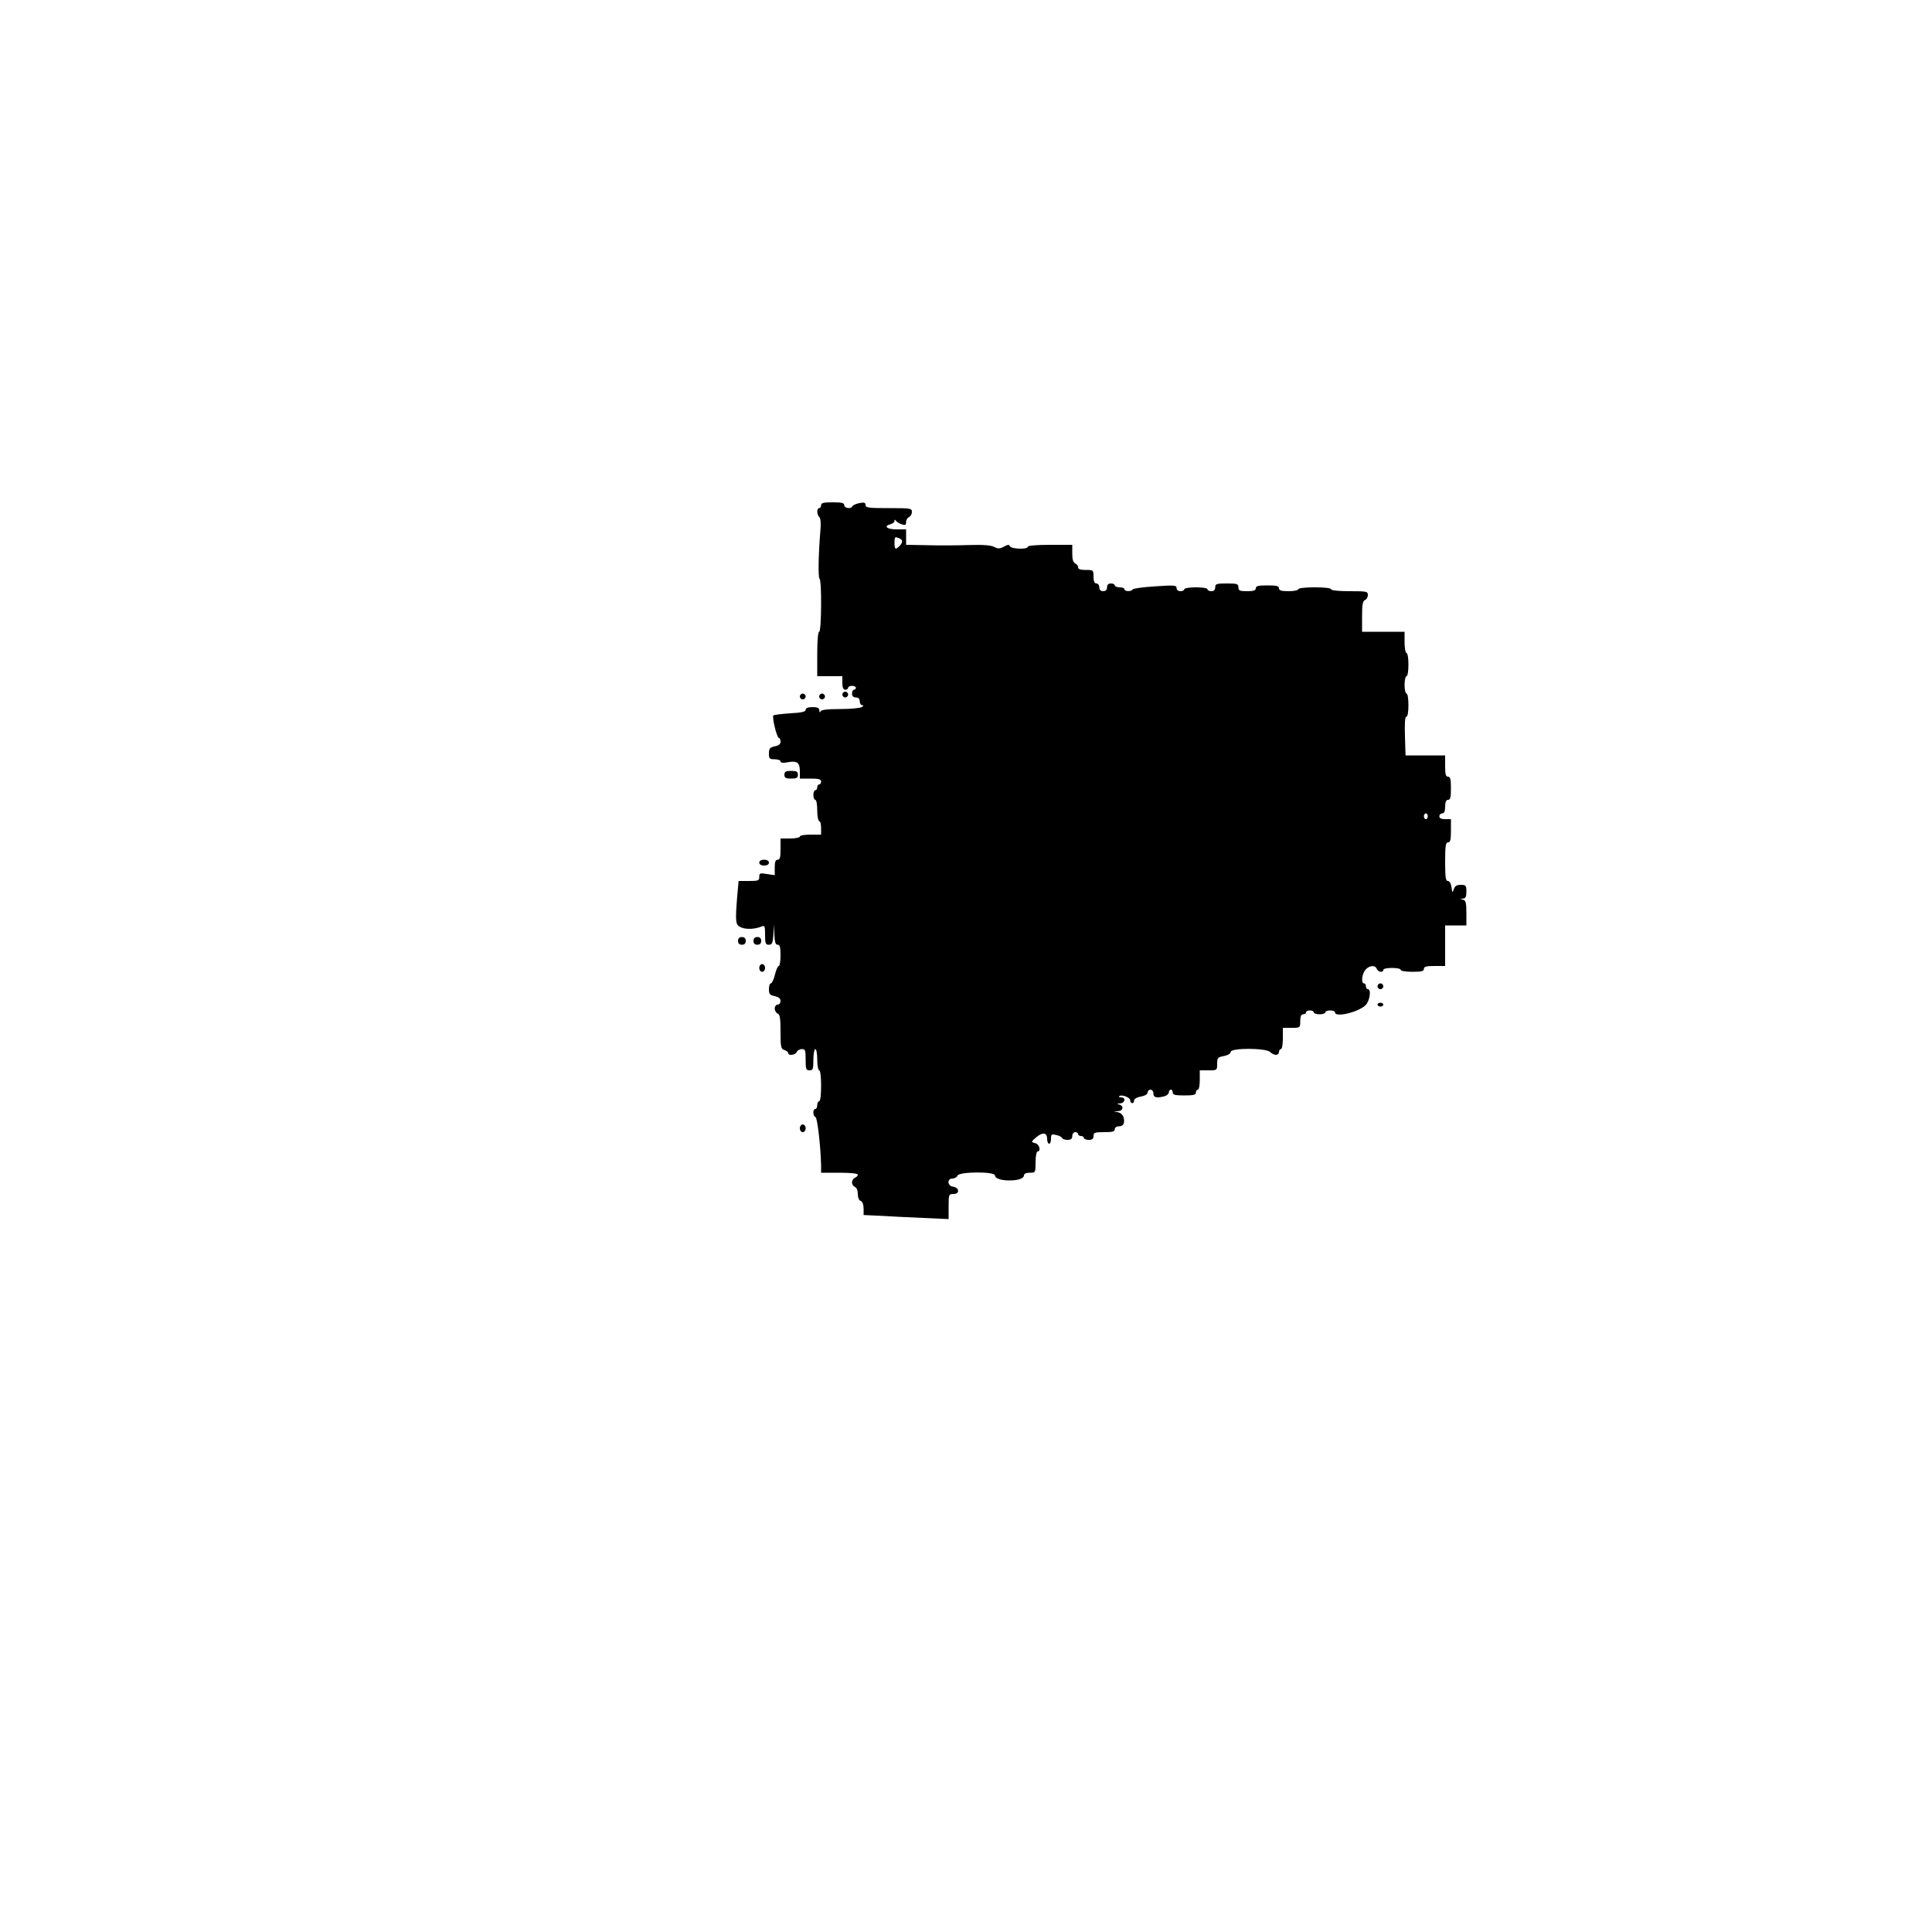 <?xml version="1.0" encoding="UTF-8" standalone="yes"?>
<svg version="1.0" xmlns="http://www.w3.org/2000/svg" width="1000" height="1000" viewBox="0 0 1000 1000" preserveAspectRatio="xMidYMid meet">
  <g transform="translate(0,1000) scale(0.1,-0.1)" fill="#000000" stroke="none">
    <path d="M4250 7385 c0 -8 -4 -15 -10 -15 -13 0 -13 -33 1 -47 7 -7 9 -35 5
-74 -10 -118 -12 -240 -4 -245 12 -8 10 -274 -2 -274 -6 0 -10 -45 -10 -115
l0 -115 65 0 65 0 0 -35 c0 -24 5 -35 15 -35 8 0 15 5 15 10 0 6 9 10 20 10
11 0 20 -4 20 -10 0 -5 -4 -10 -10 -10 -5 0 -10 -9 -10 -20 0 -13 7 -20 20
-20 13 0 20 -7 20 -20 0 -11 6 -20 13 -20 8 0 7 -4 -3 -10 -8 -5 -58 -10 -112
-10 -68 0 -98 -4 -101 -12 -3 -8 -6 -6 -6 5 -1 13 -10 17 -36 17 -23 0 -35 -5
-35 -14 0 -10 -21 -15 -80 -18 -44 -3 -83 -8 -87 -11 -8 -9 18 -117 29 -117 4
0 8 -8 8 -19 0 -13 -9 -20 -30 -24 -25 -6 -30 -11 -30 -37 0 -27 3 -30 30 -30
17 0 30 -5 30 -11 0 -7 12 -9 34 -5 51 10 66 0 66 -45 l0 -39 55 0 c42 0 55
-3 55 -15 0 -8 -4 -15 -10 -15 -5 0 -10 -7 -10 -15 0 -8 -4 -15 -10 -15 -5 0
-10 -11 -10 -25 0 -14 5 -25 10 -25 6 0 10 -25 10 -55 0 -30 5 -55 10 -55 6 0
10 -16 10 -35 l0 -35 -55 0 c-30 0 -55 -4 -55 -10 0 -5 -22 -10 -50 -10 l-50
0 0 -55 c0 -42 -3 -55 -15 -55 -11 0 -15 -11 -15 -40 l0 -40 -40 6 c-36 6 -40
5 -40 -15 0 -19 -6 -21 -54 -21 l-53 0 -7 -77 c-11 -138 -10 -152 22 -164 27
-11 73 -8 105 6 15 6 17 1 17 -44 0 -44 3 -51 19 -51 17 0 21 8 24 53 l3 52 2
-52 c2 -40 6 -53 17 -53 12 0 15 -13 15 -55 0 -30 -4 -55 -9 -55 -5 0 -14 -20
-20 -45 -6 -25 -16 -45 -21 -45 -6 0 -10 -14 -10 -30 0 -26 5 -31 30 -36 21
-5 30 -12 30 -25 0 -11 -7 -19 -15 -19 -8 0 -15 -9 -15 -20 0 -11 7 -23 15
-26 12 -5 15 -25 15 -94 0 -80 2 -89 20 -95 11 -3 20 -11 20 -16 0 -15 37 -10
44 6 3 8 15 15 26 15 18 0 20 -6 20 -55 0 -48 2 -55 20 -55 18 0 20 7 20 55 0
30 5 55 10 55 6 0 10 -25 10 -55 0 -30 5 -55 10 -55 6 0 10 -33 10 -80 0 -47
-4 -80 -10 -80 -5 0 -10 -9 -10 -20 0 -11 -4 -20 -10 -20 -14 0 -13 -37 1 -42
10 -3 27 -157 29 -250 l0 -38 95 0 c59 0 95 -4 95 -10 0 -6 -7 -13 -15 -16 -8
-4 -15 -14 -15 -24 0 -10 7 -20 15 -24 9 -3 15 -18 15 -36 0 -18 6 -33 15 -36
9 -4 15 -19 15 -39 l0 -34 88 -4 c48 -3 147 -8 220 -11 l132 -6 0 65 c0 63 1
65 26 65 33 0 30 33 -4 38 -29 4 -31 42 -2 42 11 0 23 7 26 15 8 21 194 22
194 1 0 -15 30 -26 75 -26 45 0 75 11 75 26 0 9 11 14 30 14 30 0 30 1 30 55
0 30 5 55 10 55 20 0 10 38 -12 43 -22 6 -22 7 6 31 34 28 56 24 56 -10 0 -13
5 -24 10 -24 6 0 10 12 10 26 0 24 3 25 28 19 15 -3 29 -11 30 -16 2 -5 15 -9
28 -9 17 0 24 6 24 20 0 11 7 20 15 20 8 0 15 -4 15 -10 0 -5 7 -10 15 -10 8
0 15 -4 15 -10 0 -5 11 -10 25 -10 18 0 25 5 25 20 0 18 7 20 55 20 42 0 55 3
55 15 0 8 9 15 19 15 25 0 34 15 27 45 -4 14 -15 25 -29 28 l-22 4 23 2 c26 1
30 27 5 34 -14 4 -12 5 5 6 25 1 31 31 5 31 -9 0 -14 3 -10 6 11 11 57 -6 57
-21 0 -8 5 -15 10 -15 6 0 10 6 10 14 0 8 15 17 35 20 21 4 35 13 35 21 0 8 7
15 15 15 8 0 15 -9 15 -20 0 -21 16 -25 58 -14 12 4 22 13 22 20 0 8 5 14 10
14 6 0 10 -7 10 -15 0 -12 13 -15 60 -15 47 0 60 3 60 15 0 8 5 15 10 15 6 0
10 23 10 50 l0 50 45 0 c44 0 45 0 45 34 0 31 3 34 35 40 21 4 35 13 35 21 0
22 182 21 204 0 8 -8 22 -15 30 -15 9 0 16 7 16 15 0 8 5 15 10 15 6 0 10 25
10 55 l0 55 45 0 c45 0 45 0 45 35 0 24 5 35 15 35 8 0 15 5 15 10 0 6 9 10
20 10 11 0 20 -4 20 -10 0 -5 14 -10 30 -10 17 0 30 5 30 10 0 6 11 10 25 10
14 0 25 -4 25 -10 0 -28 119 0 158 37 22 22 31 83 12 83 -5 0 -10 7 -10 15 0
8 -4 15 -10 15 -16 0 -11 48 7 70 21 24 51 26 59 5 7 -17 34 -21 34 -5 0 6 20
10 45 10 25 0 45 -4 45 -10 0 -6 27 -10 60 -10 47 0 60 3 60 15 0 12 13 15 55
15 l55 0 0 105 0 105 55 0 55 0 0 64 c0 53 -3 65 -17 69 -17 4 -17 5 0 6 13 1
17 10 17 36 0 32 -3 35 -29 35 -21 0 -31 -6 -36 -22 -7 -21 -8 -20 -12 10 -3
19 -10 32 -19 32 -11 0 -14 20 -14 100 0 82 3 100 15 100 12 0 15 13 15 60 l0
60 -30 0 c-20 0 -30 5 -30 15 0 8 7 15 15 15 10 0 15 11 15 35 0 24 5 35 15
35 12 0 15 13 15 60 0 47 -3 60 -15 60 -12 0 -15 13 -15 55 l0 55 -102 0 -103
0 -3 100 c-2 66 0 100 7 100 7 0 11 24 11 60 0 33 -4 60 -10 60 -5 0 -10 20
-10 45 0 25 5 45 10 45 6 0 10 27 10 60 0 33 -4 60 -10 60 -5 0 -10 25 -10 55
l0 55 -110 0 -110 0 0 79 c0 61 3 80 15 85 8 3 15 15 15 26 0 19 -6 20 -95 20
-57 0 -95 4 -95 10 0 6 -35 10 -85 10 -50 0 -85 -4 -85 -10 0 -5 -22 -10 -50
-10 -38 0 -50 4 -50 15 0 12 -13 15 -60 15 -47 0 -60 -3 -60 -15 0 -11 -12
-15 -45 -15 -38 0 -45 3 -45 20 0 18 -7 20 -60 20 -53 0 -60 -2 -60 -20 0 -13
-7 -20 -20 -20 -11 0 -20 5 -20 10 0 6 -27 10 -60 10 -33 0 -60 -4 -60 -10 0
-5 -9 -10 -20 -10 -12 0 -20 7 -20 16 0 15 -12 16 -112 9 -62 -4 -114 -11
-116 -16 -5 -12 -42 -11 -42 1 0 6 -11 10 -25 10 -14 0 -25 5 -25 10 0 6 -9
10 -20 10 -13 0 -20 -7 -20 -20 0 -13 -7 -20 -20 -20 -13 0 -20 7 -20 20 0 11
-7 20 -15 20 -10 0 -15 11 -15 35 0 34 -1 35 -40 35 -28 0 -40 4 -40 14 0 8
-7 16 -15 20 -10 4 -15 20 -15 51 l0 45 -115 0 c-70 0 -115 -4 -115 -10 0 -15
-88 -12 -93 3 -3 9 -10 9 -30 -2 -22 -12 -31 -12 -51 -2 -16 9 -57 12 -127 10
-57 -2 -155 -3 -216 -1 l-113 2 0 40 0 40 -50 0 c-50 0 -69 17 -30 27 11 3 20
10 20 17 0 8 2 8 8 0 4 -6 17 -14 30 -18 18 -6 22 -3 22 12 0 11 7 22 15 26 8
3 15 15 15 26 0 19 -6 20 -120 20 -104 0 -120 2 -120 16 0 13 -7 15 -32 10
-18 -4 -34 -11 -36 -16 -6 -16 -42 -11 -42 5 0 12 -13 15 -60 15 -47 0 -60 -3
-60 -15z m404 -171 c20 -8 20 -21 2 -40 -21 -21 -26 -18 -26 16 0 32 1 33 24
24z m2736 -1439 c0 -8 -4 -15 -10 -15 -5 0 -10 7 -10 15 0 8 5 15 10 15 6 0
10 -7 10 -15z"/>
    <path d="M4360 6405 c0 -8 7 -15 15 -15 8 0 15 7 15 15 0 8 -7 15 -15 15 -8 0
-15 -7 -15 -15z"/>
    <path d="M4140 6395 c0 -8 7 -15 15 -15 8 0 15 7 15 15 0 8 -7 15 -15 15 -8 0
-15 -7 -15 -15z"/>
    <path d="M4240 6395 c0 -8 7 -15 15 -15 8 0 15 7 15 15 0 8 -7 15 -15 15 -8 0
-15 -7 -15 -15z"/>
    <path d="M4060 5990 c0 -16 7 -20 35 -20 28 0 35 4 35 20 0 16 -7 20 -35 20
-28 0 -35 -4 -35 -20z"/>
    <path d="M3930 5535 c0 -9 9 -15 25 -15 16 0 25 6 25 15 0 9 -9 15 -25 15 -16
0 -25 -6 -25 -15z"/>
    <path d="M3820 5130 c0 -13 7 -20 20 -20 13 0 20 7 20 20 0 13 -7 20 -20 20
-13 0 -20 -7 -20 -20z"/>
    <path d="M3900 5130 c0 -13 7 -20 20 -20 13 0 20 7 20 20 0 13 -7 20 -20 20
-13 0 -20 -7 -20 -20z"/>
    <path d="M3930 4990 c0 -11 7 -20 15 -20 8 0 15 9 15 20 0 11 -7 20 -15 20 -8
0 -15 -9 -15 -20z"/>
    <path d="M7130 4895 c0 -8 7 -15 15 -15 8 0 15 7 15 15 0 8 -7 15 -15 15 -8 0
-15 -7 -15 -15z"/>
    <path d="M7130 4800 c0 -5 7 -10 15 -10 8 0 15 5 15 10 0 6 -7 10 -15 10 -8 0
-15 -4 -15 -10z"/>
    <path d="M4140 4160 c0 -11 7 -20 15 -20 8 0 15 9 15 20 0 11 -7 20 -15 20 -8
0 -15 -9 -15 -20z"/>
  </g>
</svg>